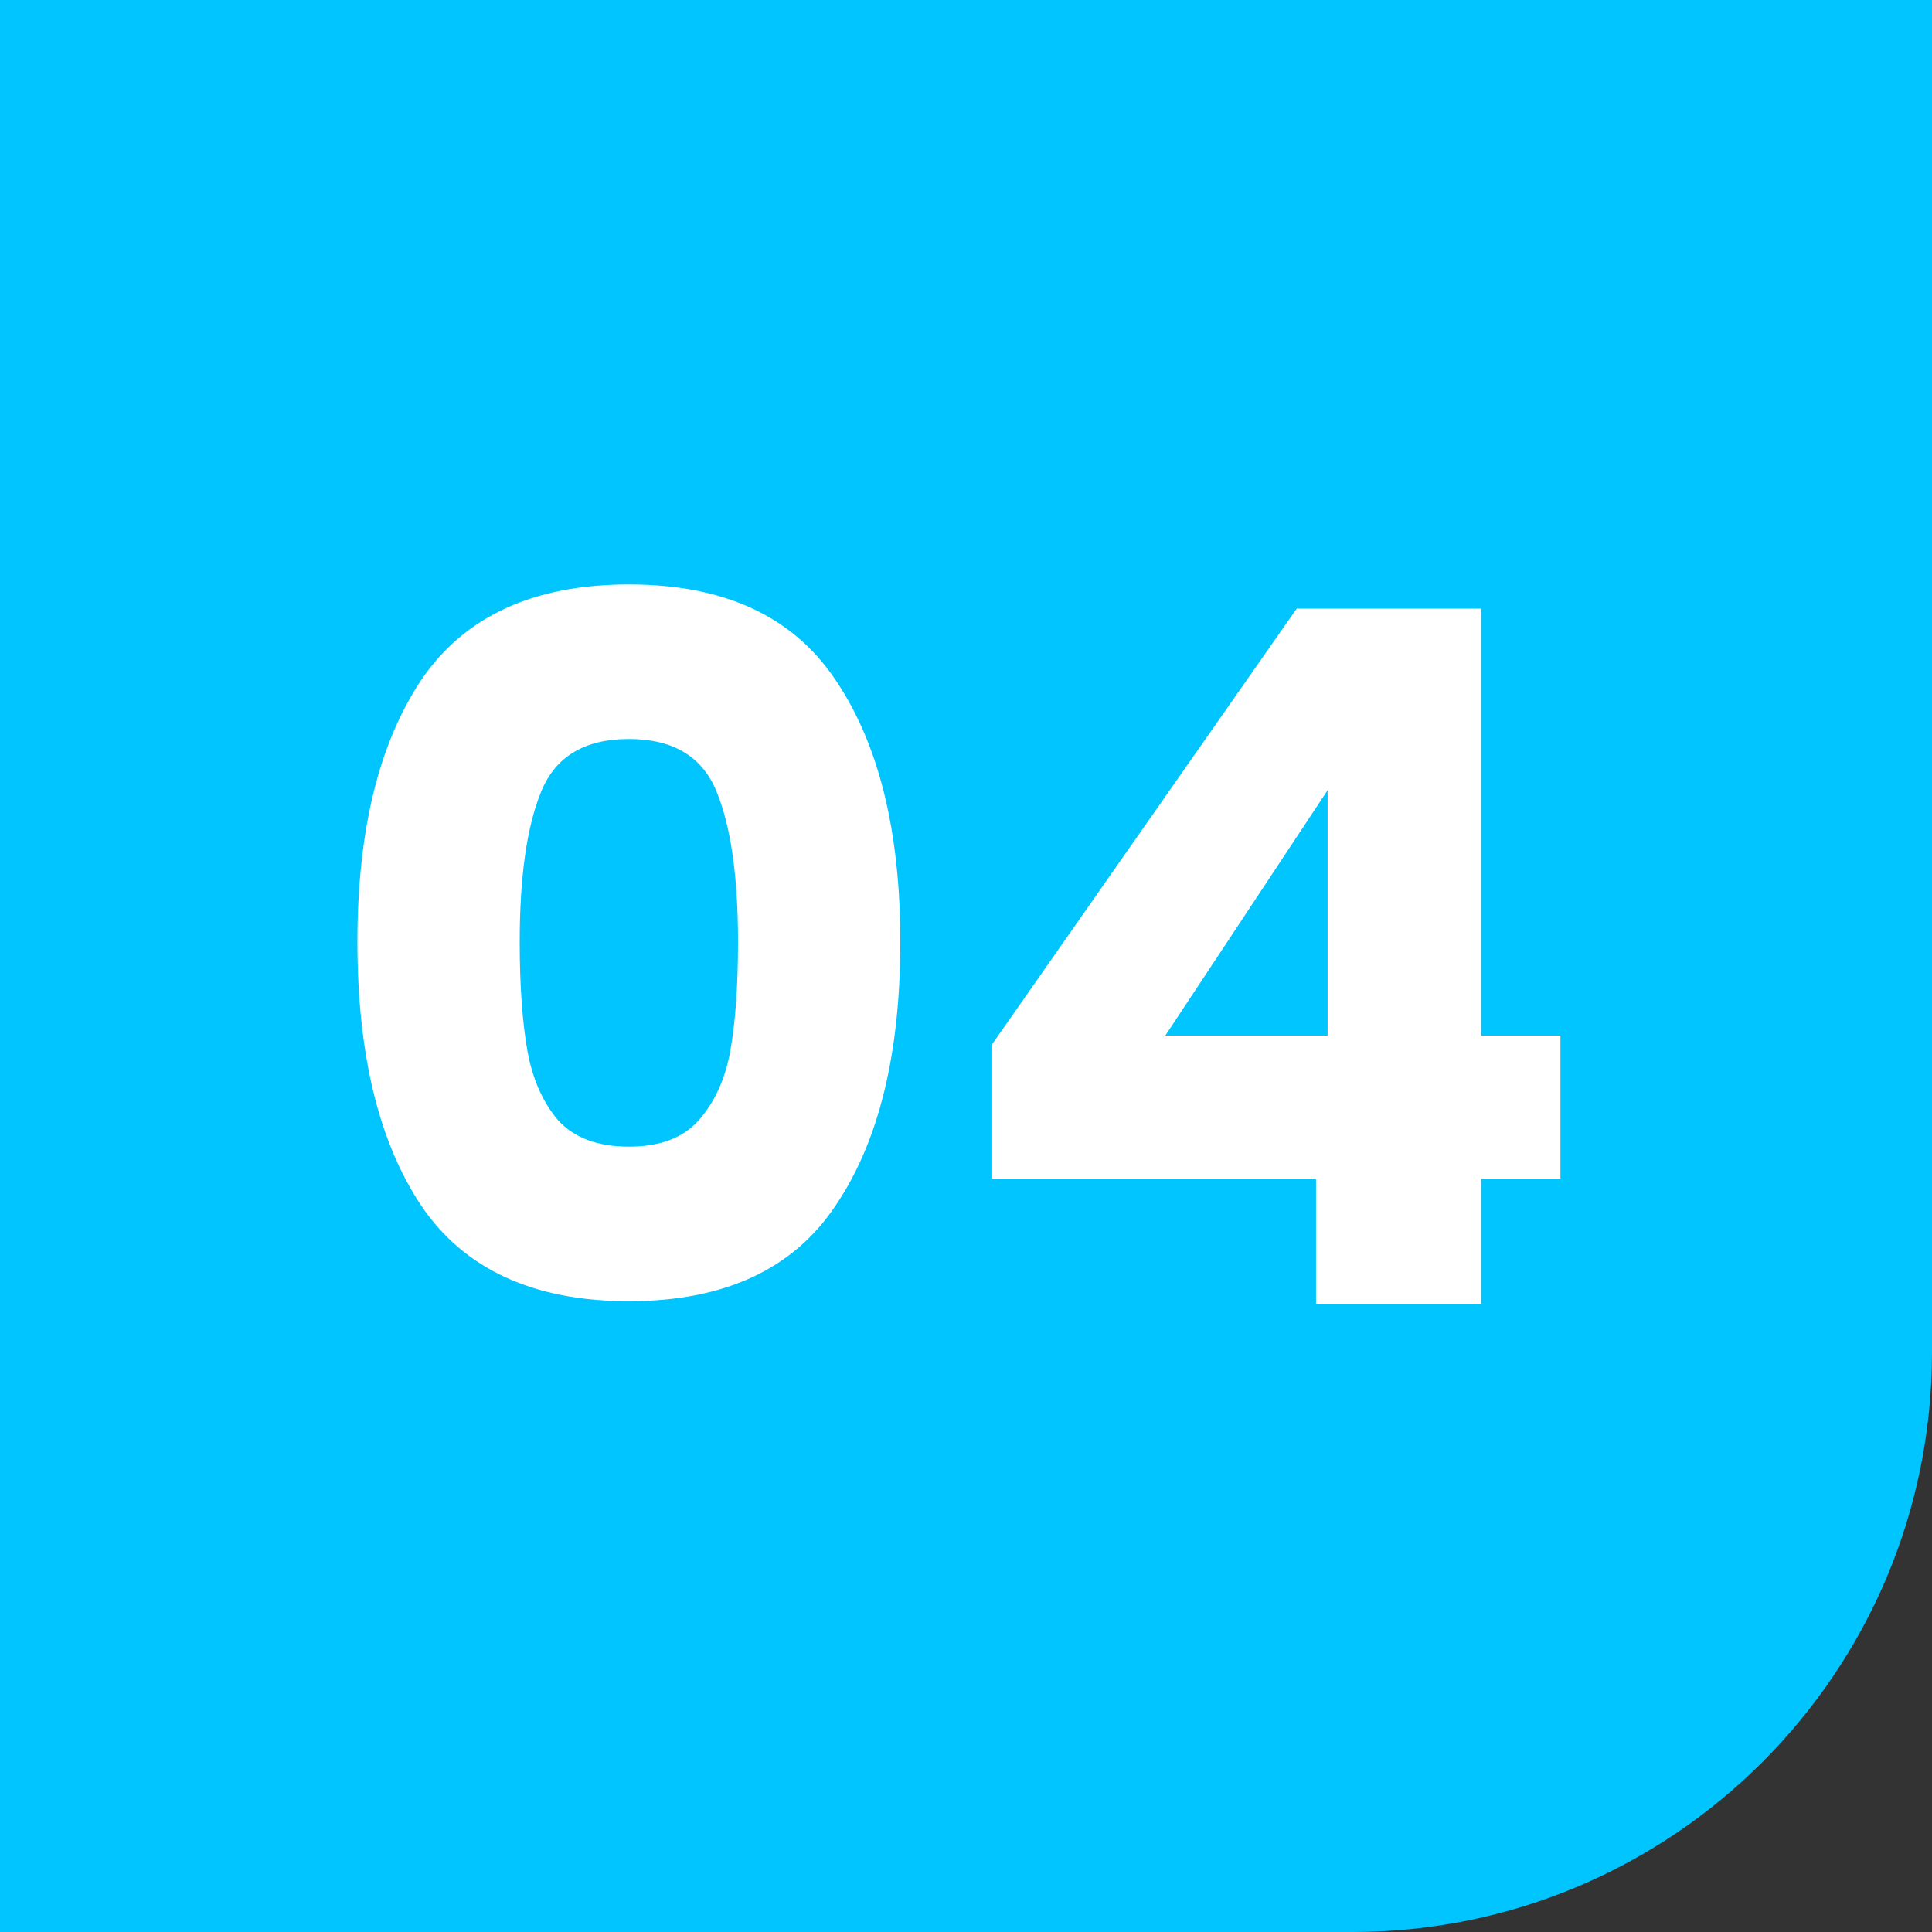 <svg xmlns="http://www.w3.org/2000/svg" width="80" height="80" viewBox="0 0 80 80" fill="none"><rect x="0" y="0" width="80" height="80" fill="#333333" stroke="none"/><path d="M0 0H80V56C80 69.255 69.255 80 56 80H0V0Z" fill="#00C5FF"></path><path d="M14.8 39C14.8 34.413 15.68 30.8 17.44 28.16C19.227 25.52 22.093 24.2 26.04 24.2C29.987 24.2 32.84 25.52 34.6 28.16C36.387 30.8 37.28 34.413 37.28 39C37.28 43.64 36.387 47.28 34.6 49.92C32.84 52.56 29.987 53.88 26.04 53.88C22.093 53.88 19.227 52.56 17.44 49.92C15.68 47.28 14.8 43.64 14.8 39ZM30.56 39C30.56 36.307 30.267 34.24 29.68 32.8C29.093 31.333 27.88 30.6 26.04 30.6C24.2 30.6 22.987 31.333 22.4 32.8C21.813 34.24 21.52 36.307 21.52 39C21.52 40.813 21.627 42.32 21.84 43.52C22.053 44.693 22.48 45.653 23.12 46.4C23.787 47.12 24.76 47.48 26.04 47.48C27.32 47.48 28.28 47.12 28.92 46.4C29.587 45.653 30.027 44.693 30.24 43.52C30.453 42.32 30.56 40.813 30.56 39ZM41.054 48.8V43.28L53.694 25.2H61.334V42.88H64.614V48.8H61.334V54H54.494V48.8H41.054ZM54.974 32.72L48.254 42.88H54.974V32.72Z" fill="white"></path></svg>